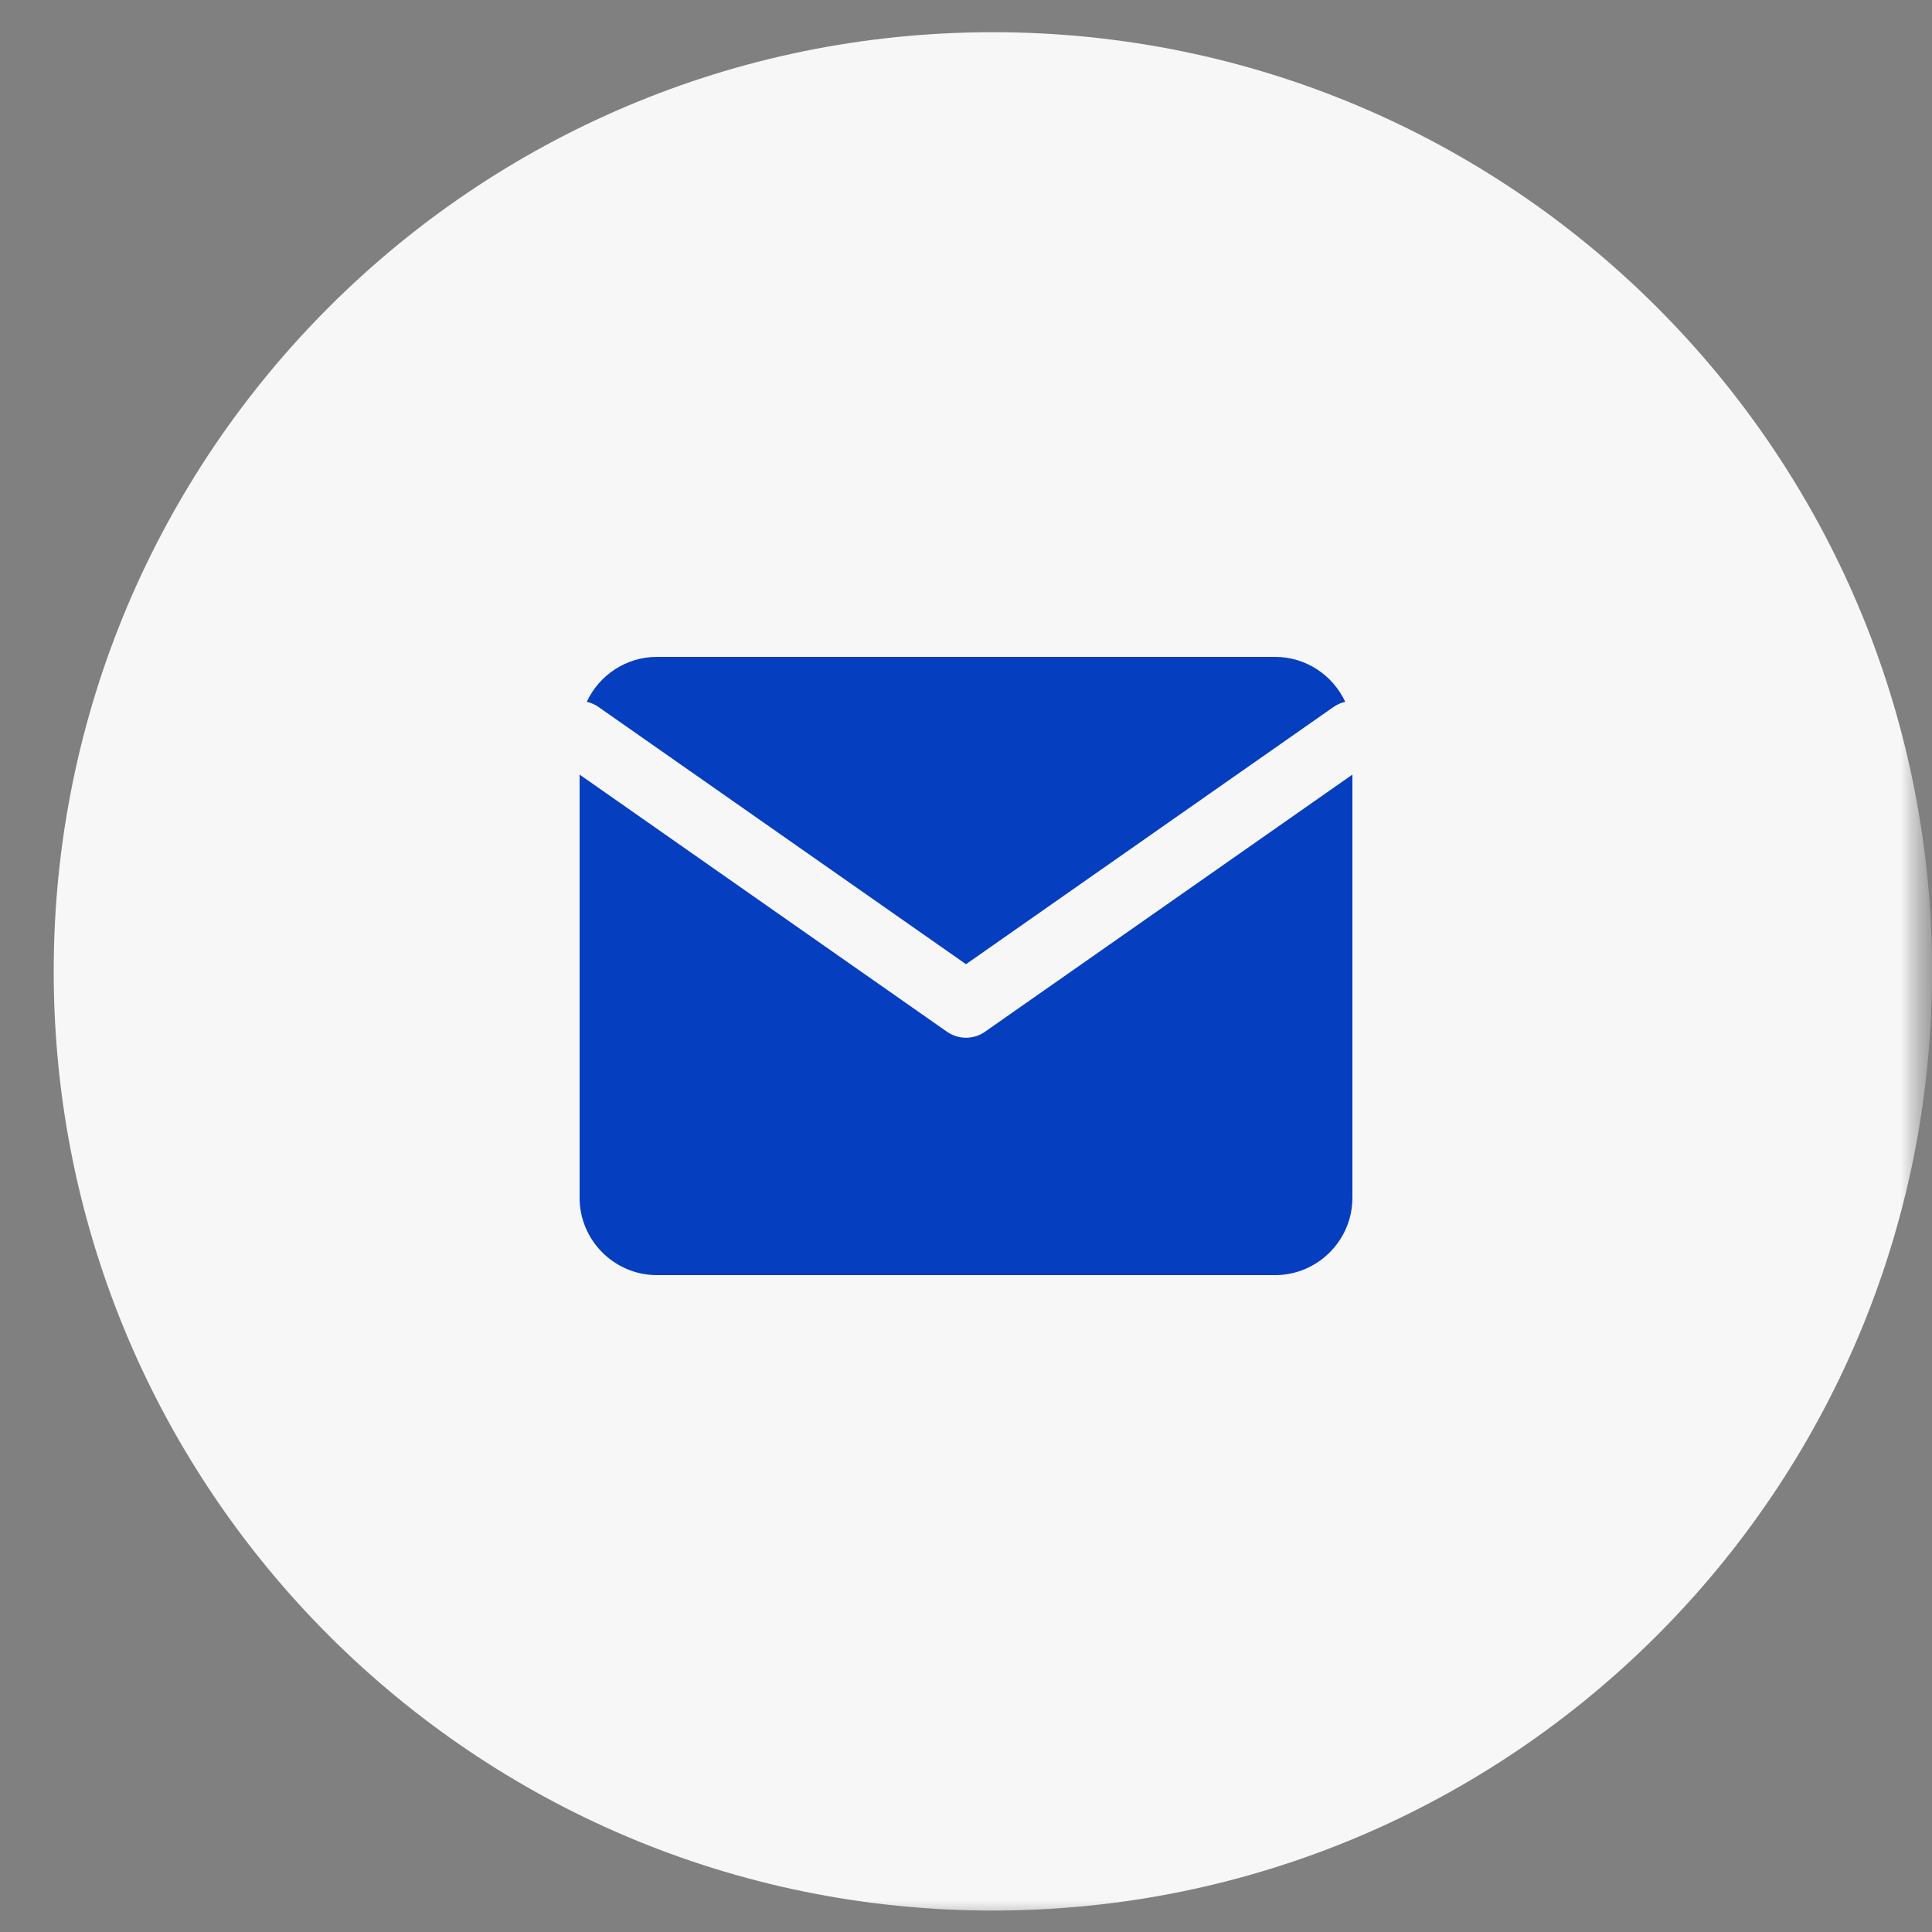 <?xml version="1.0" encoding="UTF-8"?> <svg xmlns="http://www.w3.org/2000/svg" width="30" height="30" viewBox="0 0 30 30" fill="none"><rect x="0" y="0" width="30" height="30" fill="#808080" stroke="none"/><g clip-path="url(#clip0_20732_2425)"><mask id="mask0_20732_2425" style="mask-type:luminance" maskUnits="userSpaceOnUse" x="0" y="0" width="30" height="30"><path d="M30 0H0V30H30V0Z" fill="white"></path></mask><g mask="url(#mask0_20732_2425)"><mask id="mask1_20732_2425" style="mask-type:luminance" maskUnits="userSpaceOnUse" x="0" y="0" width="30" height="30"><path d="M30 0H0V30H30V0Z" fill="white"></path></mask><g mask="url(#mask1_20732_2425)"><path d="M15.417 29.667C23.471 29.667 30.001 23.137 30.001 15.083C30.001 7.029 23.471 0.5 15.417 0.5C7.363 0.5 0.834 7.029 0.834 15.083C0.834 23.137 7.363 29.667 15.417 29.667Z" fill="#F7F7F8"></path><path fill-rule="evenodd" clip-rule="evenodd" d="M19.8 10.2H10.2C9.719 10.2 9.302 10.487 9.111 10.898C9.175 10.912 9.238 10.939 9.295 10.979L15 14.972L20.705 10.979C20.762 10.939 20.825 10.912 20.889 10.898C20.698 10.487 20.281 10.2 19.8 10.2ZM21 12.028L15.295 16.021C15.118 16.145 14.882 16.145 14.705 16.021L9 12.028V18.6C9 19.26 9.54 19.8 10.2 19.8H19.8C20.46 19.8 21 19.26 21 18.6V12.028Z" fill="#063EC0"></path></g></g></g><defs><clipPath id="clip0_20732_2425"><rect width="30" height="30" fill="white"></rect></clipPath></defs></svg> 
